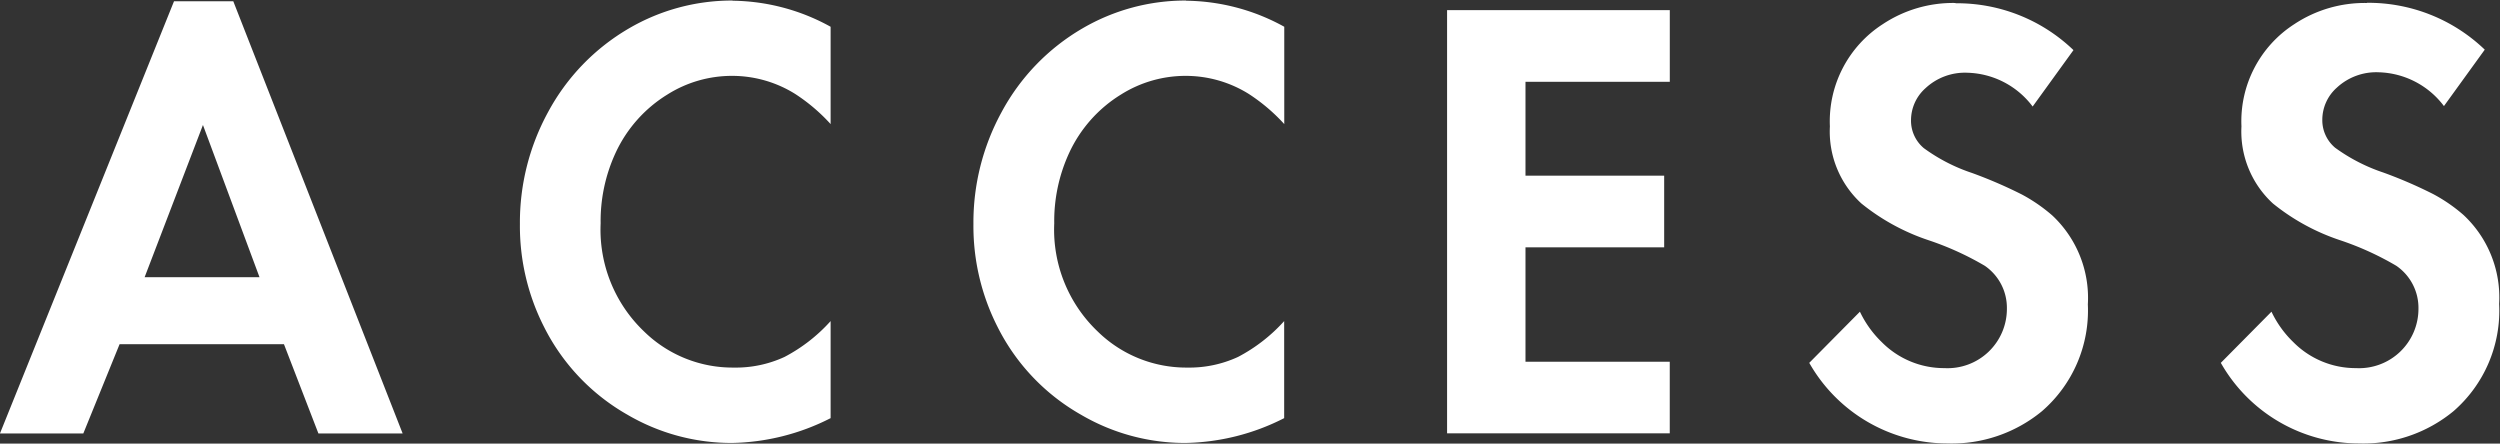 <svg id="title_about_access.svg" xmlns="http://www.w3.org/2000/svg" width="55.125" height="9.781" viewBox="0 0 55.125 9.781">
  <rect x="0" y="0" width="55.125" height="9.781" fill="#333333" stroke="none"/>
  <defs>
    <style>
      .cls-1 {
        fill: #fff;
        fill-rule: evenodd;
      }
    </style>
  </defs>
  <path id="ACCESS" class="cls-1" d="M178.084,306.246h1.857l-3.734-9.53H174.9l-3.838,9.53H172.9l0.8-1.969h3.624Zm-3.832-3.446,1.286-3.356,1.247,3.356h-2.533Zm12.964-6.1a4.5,4.5,0,0,0-2.286.615,4.721,4.721,0,0,0-1.786,1.852,5.076,5.076,0,0,0-.617,2.461,4.9,4.9,0,0,0,.533,2.27,4.593,4.593,0,0,0,1.837,1.934,4.54,4.54,0,0,0,2.306.623,4.967,4.967,0,0,0,2.175-.547v-2.14a3.624,3.624,0,0,1-1.016.79,2.556,2.556,0,0,1-1.12.235,2.789,2.789,0,0,1-1.974-.793,3.1,3.1,0,0,1-.961-2.385,3.584,3.584,0,0,1,.331-1.559,2.977,2.977,0,0,1,1.143-1.285,2.664,2.664,0,0,1,1.428-.41,2.624,2.624,0,0,1,1.39.4,3.971,3.971,0,0,1,.779.663v-2.146a4.556,4.556,0,0,0-2.162-.574h0Zm10,0a4.5,4.5,0,0,0-2.286.615,4.721,4.721,0,0,0-1.786,1.852,5.076,5.076,0,0,0-.617,2.461,4.9,4.9,0,0,0,.533,2.27,4.589,4.589,0,0,0,1.838,1.934,4.533,4.533,0,0,0,2.305.623,4.967,4.967,0,0,0,2.176-.547v-2.14a3.641,3.641,0,0,1-1.017.79,2.556,2.556,0,0,1-1.12.235A2.791,2.791,0,0,1,195.27,304a3.1,3.1,0,0,1-.961-2.385,3.584,3.584,0,0,1,.331-1.559,2.977,2.977,0,0,1,1.143-1.285,2.67,2.67,0,0,1,1.429-.41,2.623,2.623,0,0,1,1.389.4,4,4,0,0,1,.78.663v-2.146a4.562,4.562,0,0,0-2.163-.574h0Zm10.665,0.212h-4.91v9.331h4.91v-1.579H204.7v-2.523h3.058v-1.579H204.7v-2.071h3.182v-1.579Zm6.3-.158a2.8,2.8,0,0,0-1.6.465,2.547,2.547,0,0,0-1.169,2.256,2.152,2.152,0,0,0,.695,1.7,4.729,4.729,0,0,0,1.493.814,6.516,6.516,0,0,1,1.228.56,1.124,1.124,0,0,1,.487.944,1.308,1.308,0,0,1-1.377,1.312,1.934,1.934,0,0,1-1.383-.574,2.313,2.313,0,0,1-.481-0.67l-1.117,1.128a3.508,3.508,0,0,0,3.046,1.777,3.127,3.127,0,0,0,2.085-.711A2.935,2.935,0,0,0,217.1,303.4a2.489,2.489,0,0,0-.785-1.962,3.613,3.613,0,0,0-.669-0.461,10.119,10.119,0,0,0-1.1-.475,3.864,3.864,0,0,1-1.062-.547,0.789,0.789,0,0,1-.283-0.622,0.946,0.946,0,0,1,.319-0.7,1.274,1.274,0,0,1,.928-0.341,1.86,1.86,0,0,1,1.435.745l0.9-1.244a3.706,3.706,0,0,0-2.6-1.033h0Zm9.074,0a2.808,2.808,0,0,0-1.6.465,2.546,2.546,0,0,0-1.168,2.256,2.155,2.155,0,0,0,.694,1.7,4.724,4.724,0,0,0,1.494.814,6.494,6.494,0,0,1,1.227.56,1.125,1.125,0,0,1,.488.944,1.309,1.309,0,0,1-1.377,1.312,1.934,1.934,0,0,1-1.383-.574,2.3,2.3,0,0,1-.481-0.67l-1.117,1.128a3.508,3.508,0,0,0,3.046,1.777,3.124,3.124,0,0,0,2.084-.711,2.935,2.935,0,0,0,1.007-2.365,2.486,2.486,0,0,0-.786-1.962,3.548,3.548,0,0,0-.669-0.461,9.946,9.946,0,0,0-1.1-.475,3.9,3.9,0,0,1-1.062-.547,0.791,0.791,0,0,1-.282-0.622,0.948,0.948,0,0,1,.318-0.7,1.277,1.277,0,0,1,.929-0.341,1.861,1.861,0,0,1,1.435.745l0.9-1.244a3.708,3.708,0,0,0-2.6-1.033h0Z" transform="translate(-171.063 -296.688)"/>
</svg>
